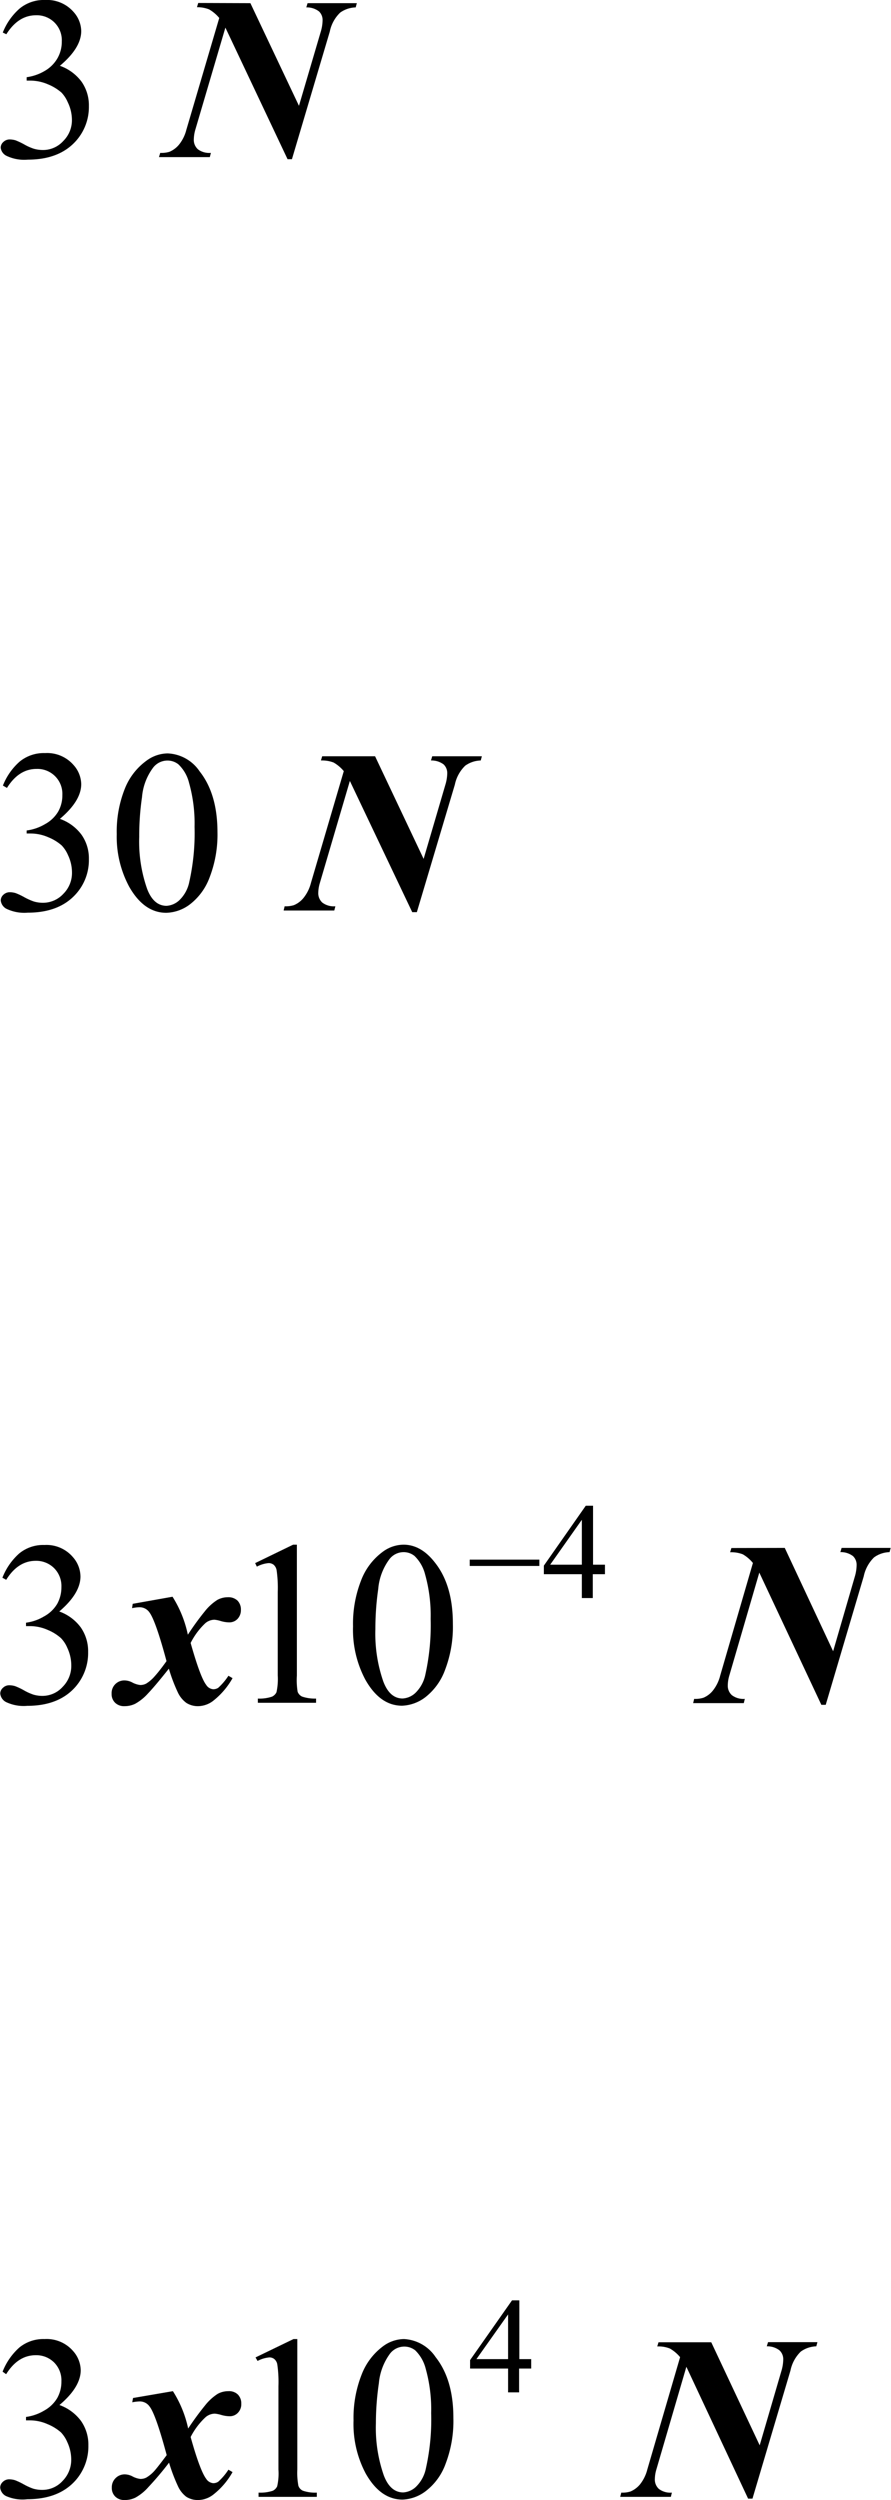 <svg xmlns="http://www.w3.org/2000/svg" xmlns:xlink="http://www.w3.org/1999/xlink" viewBox="0 0 140.73 394.78"><defs><clipPath id="clip-path" transform="translate(-5.89 -8.86)"><polygon points="0 42.84 71.04 42.84 71.04 0 0 0 0 42.84 0 42.84" fill="none"/></clipPath><clipPath id="clip-path-2" transform="translate(-5.89 -8.86)"><polygon points="0 161.78 89.54 161.78 89.54 118.93 0 118.93 0 161.78 0 161.78" fill="none"/></clipPath><clipPath id="clip-path-3" transform="translate(-5.89 -8.86)"><polygon points="0 287.03 153.8 287.03 153.8 237.71 0 237.71 0 287.03 0 287.03" fill="none"/></clipPath><clipPath id="clip-path-4" transform="translate(-5.89 -8.86)"><polygon points="0 412.36 141.63 412.36 141.63 363.19 0 363.19 0 412.36 0 412.36" fill="none"/></clipPath></defs><title>opciones_1</title><g id="Capa_2" data-name="Capa 2"><g id="opciones_1"><g clip-path="url(#clip-path)"><path d="M6.33,14A9.82,9.82,0,0,1,9,10.2a6,6,0,0,1,4-1.34,5.56,5.56,0,0,1,4.52,1.9,4.63,4.63,0,0,1,1.2,3q0,2.66-3.37,5.49a7.27,7.27,0,0,1,3.42,2.51,6.49,6.49,0,0,1,1.16,3.84,8.06,8.06,0,0,1-2,5.47c-1.76,2-4.31,3-7.65,3a6.47,6.47,0,0,1-3.38-.61A1.65,1.65,0,0,1,6,32.19a1.2,1.2,0,0,1,.42-.91,1.43,1.43,0,0,1,1-.4,3.38,3.38,0,0,1,.93.14,10.92,10.92,0,0,1,1.39.66,8.2,8.2,0,0,0,1.5.67,5.15,5.15,0,0,0,1.43.2,4.3,4.3,0,0,0,3.21-1.42,4.62,4.62,0,0,0,1.37-3.35A6.43,6.43,0,0,0,16.59,25a5.14,5.14,0,0,0-1-1.53,7.71,7.71,0,0,0-2.14-1.3,7.09,7.09,0,0,0-2.77-.58h-.58v-.54a7.53,7.53,0,0,0,2.87-1A5.43,5.43,0,0,0,15,18a5.25,5.25,0,0,0,.65-2.6,3.94,3.94,0,0,0-4.07-4.13q-2.8,0-4.69,3Z" transform="translate(-5.89 -8.86)"/><path d="M45.44,9.36l7.67,16.21,3.46-11.76a6.47,6.47,0,0,0,.27-1.72,1.85,1.85,0,0,0-.57-1.43,3.12,3.12,0,0,0-2-.63l.2-.67h7.78l-.18.67a4.37,4.37,0,0,0-2.45.82,5.72,5.72,0,0,0-1.64,3L52,34h-.69L41.49,13.22,36.73,29.38a5.9,5.9,0,0,0-.23,1.5,2,2,0,0,0,.64,1.55A3,3,0,0,0,39.2,33l-.17.67H31L31.2,33a4.26,4.26,0,0,0,1.46-.17,4,4,0,0,0,1.49-1.11,6.14,6.14,0,0,0,1.17-2.35l5.2-17.67a5.88,5.88,0,0,0-1.61-1.36A5.06,5.06,0,0,0,37,10l.2-.67Z" transform="translate(-5.89 -8.86)"/></g><g clip-path="url(#clip-path-2)"><path d="M6.35,132.91A9.82,9.82,0,0,1,9,129.12a6,6,0,0,1,4-1.34,5.52,5.52,0,0,1,4.52,1.9,4.63,4.63,0,0,1,1.2,3c0,1.77-1.13,3.6-3.37,5.49a7.21,7.21,0,0,1,3.42,2.51,6.47,6.47,0,0,1,1.16,3.84,8,8,0,0,1-2,5.46q-2.64,3-7.65,3a6.53,6.53,0,0,1-3.37-.61,1.68,1.68,0,0,1-.9-1.31,1.21,1.21,0,0,1,.43-.92,1.44,1.44,0,0,1,1-.39,3.32,3.32,0,0,1,.92.14,10.29,10.29,0,0,1,1.39.66,9.8,9.8,0,0,0,1.5.67,5.15,5.15,0,0,0,1.43.2,4.37,4.37,0,0,0,3.22-1.42,4.65,4.65,0,0,0,1.36-3.35,6.4,6.4,0,0,0-.63-2.76,5.14,5.14,0,0,0-1-1.53,7.48,7.48,0,0,0-2.14-1.3,6.92,6.92,0,0,0-2.77-.58H10.1V140A7.54,7.54,0,0,0,13,139a5.38,5.38,0,0,0,2.09-2,5.23,5.23,0,0,0,.65-2.6,3.94,3.94,0,0,0-4.07-4.12q-2.81,0-4.68,3Z" transform="translate(-5.89 -8.86)"/><path d="M24.33,140.58a18.26,18.26,0,0,1,1.27-7.16A10,10,0,0,1,29,129a5.72,5.72,0,0,1,3.37-1.17,6.4,6.4,0,0,1,5.06,2.85q2.8,3.54,2.81,9.58A18.76,18.76,0,0,1,39,147.4a9.53,9.53,0,0,1-3.14,4.29A6.46,6.46,0,0,1,32.15,153q-3.51,0-5.85-4.11A16.65,16.65,0,0,1,24.33,140.58Zm3.55.45a22.55,22.55,0,0,0,1.25,8.2c.68,1.78,1.71,2.67,3.07,2.67a3.24,3.24,0,0,0,2-.87,5.5,5.5,0,0,0,1.59-2.92,35.3,35.3,0,0,0,.83-8.69,23.53,23.53,0,0,0-.87-6.94,6,6,0,0,0-1.68-2.92,2.75,2.75,0,0,0-1.79-.6,2.86,2.86,0,0,0-2.19,1.1,9,9,0,0,0-1.77,4.68A42.2,42.2,0,0,0,27.88,141Z" transform="translate(-5.89 -8.86)"/><path d="M65.13,128.28l7.67,16.21,3.45-11.76a6.58,6.58,0,0,0,.28-1.72,1.89,1.89,0,0,0-.57-1.44,3.16,3.16,0,0,0-2-.62l.2-.67H82l-.18.67a4.37,4.37,0,0,0-2.45.82,5.79,5.79,0,0,0-1.64,3l-6,20.13H71l-9.85-20.72-4.75,16.15a5.6,5.6,0,0,0-.24,1.51,2,2,0,0,0,.64,1.55,3,3,0,0,0,2.06.58l-.17.67h-8l.16-.67a4.23,4.23,0,0,0,1.47-.18,3.9,3.9,0,0,0,1.48-1.1A6.26,6.26,0,0,0,55,148.29l5.19-17.66a5.88,5.88,0,0,0-1.61-1.36,5.06,5.06,0,0,0-2-.32l.2-.67Z" transform="translate(-5.89 -8.86)"/></g><g clip-path="url(#clip-path-3)"><path d="M101.44,255.94v1.5H99.52v3.77H97.79v-3.77h-6v-1.35l6.62-9.46h1.15v9.31Zm-3.65,0v-7.09l-5,7.09Z" transform="translate(-5.89 -8.86)"/><path d="M6.27,258a10,10,0,0,1,2.64-3.82,5.94,5.94,0,0,1,4-1.35,5.48,5.48,0,0,1,4.5,1.92,4.7,4.7,0,0,1,1.19,3.05q0,2.67-3.35,5.53a7.23,7.23,0,0,1,3.4,2.52,6.58,6.58,0,0,1,1.16,3.87,8.14,8.14,0,0,1-2,5.51c-1.75,2-4.3,3-7.62,3a6.45,6.45,0,0,1-3.37-.61,1.69,1.69,0,0,1-.89-1.32,1.2,1.2,0,0,1,.43-.92,1.4,1.4,0,0,1,1-.4,3.32,3.32,0,0,1,.92.14,10.29,10.29,0,0,1,1.39.66,8.48,8.48,0,0,0,1.5.68,5,5,0,0,0,1.42.2,4.29,4.29,0,0,0,3.2-1.43,4.7,4.7,0,0,0,1.36-3.37,6.56,6.56,0,0,0-.63-2.79,5,5,0,0,0-1-1.53,7.35,7.35,0,0,0-2.12-1.31,6.92,6.92,0,0,0-2.76-.59H10v-.54a7.4,7.4,0,0,0,2.86-1,5.37,5.37,0,0,0,2.08-2,5.41,5.41,0,0,0,.65-2.62,4,4,0,0,0-1.16-3,4,4,0,0,0-2.9-1.15c-1.86,0-3.42,1-4.66,3Z" transform="translate(-5.89 -8.86)"/><path d="M46.19,255.69l6-2.91h.59v20.68A11.38,11.38,0,0,0,52.9,276a1.37,1.37,0,0,0,.71.77,6.21,6.21,0,0,0,2.2.31v.67H46.62v-.67a6.14,6.14,0,0,0,2.23-.3,1.46,1.46,0,0,0,.71-.7,9.71,9.71,0,0,0,.2-2.65V260.24a19.54,19.54,0,0,0-.18-3.43,1.48,1.48,0,0,0-.46-.85,1.26,1.26,0,0,0-.81-.27,4.83,4.83,0,0,0-1.85.56Z" transform="translate(-5.89 -8.86)"/><path d="M61.65,265.68a18.73,18.73,0,0,1,1.26-7.22,10,10,0,0,1,3.36-4.5,5.59,5.59,0,0,1,3.35-1.18q2.8,0,5,2.87,2.81,3.57,2.8,9.65a19,19,0,0,1-1.23,7.24,9.66,9.66,0,0,1-3.12,4.33,6.46,6.46,0,0,1-3.67,1.34q-3.5,0-5.82-4.14A16.82,16.82,0,0,1,61.65,265.68Zm3.53.45a23,23,0,0,0,1.25,8.25c.68,1.8,1.7,2.69,3.06,2.69a3.21,3.21,0,0,0,2-.87,5.61,5.61,0,0,0,1.59-2.94,35.88,35.88,0,0,0,.83-8.76,23.94,23.94,0,0,0-.87-7,6.16,6.16,0,0,0-1.68-2.94,2.72,2.72,0,0,0-1.78-.6,2.82,2.82,0,0,0-2.18,1.11,9.15,9.15,0,0,0-1.77,4.71A44.27,44.27,0,0,0,65.18,266.13Z" transform="translate(-5.89 -8.86)"/><path d="M80.08,255.14h11v1h-11Z" transform="translate(-5.89 -8.86)"/><path d="M26.85,262.12,33.14,261A18.08,18.08,0,0,1,35.56,267a42.6,42.6,0,0,1,2.66-3.67,8,8,0,0,1,2-1.83,3.44,3.44,0,0,1,1.66-.42,2.07,2.07,0,0,1,1.53.54,2,2,0,0,1,.53,1.46,2,2,0,0,1-.53,1.42,1.77,1.77,0,0,1-1.33.55,5,5,0,0,1-1.32-.21,4.69,4.69,0,0,0-1-.21,2.26,2.26,0,0,0-1.44.55A11.18,11.18,0,0,0,36,268.3q1.53,5.42,2.45,6.61a1.46,1.46,0,0,0,1.1.7,1.43,1.43,0,0,0,.81-.23,9.64,9.64,0,0,0,1.61-1.9l.65.38a12.1,12.1,0,0,1-3.1,3.61,4,4,0,0,1-2.27.81,3.39,3.39,0,0,1-1.92-.51,4.32,4.32,0,0,1-1.36-1.68,26,26,0,0,1-1.41-3.73q-2.12,2.68-3.31,3.93a7.82,7.82,0,0,1-2,1.61,3.77,3.77,0,0,1-1.69.38,2,2,0,0,1-1.49-.54,1.88,1.88,0,0,1-.55-1.41,2,2,0,0,1,2.11-2.11,2.69,2.69,0,0,1,1.1.29,3.5,3.5,0,0,0,1.3.43,2,2,0,0,0,.93-.21,5.71,5.71,0,0,0,1.37-1.18c.34-.37,1-1.17,1.86-2.38-1.15-4.29-2.06-6.85-2.7-7.7a1.88,1.88,0,0,0-1.55-.81,5.75,5.75,0,0,0-1.19.15Z" transform="translate(-5.89 -8.86)"/><path d="M129.84,253.29l7.64,16.32,3.44-11.84a6.6,6.6,0,0,0,.27-1.74,1.89,1.89,0,0,0-.57-1.44,3.09,3.09,0,0,0-2-.63l.2-.67h7.75l-.18.67a4.33,4.33,0,0,0-2.45.83,5.85,5.85,0,0,0-1.63,3l-6,20.28h-.69l-9.8-20.88-4.74,16.27a5.66,5.66,0,0,0-.24,1.52,2,2,0,0,0,.64,1.56,3,3,0,0,0,2.05.59l-.16.67h-8l.16-.67a4.16,4.16,0,0,0,1.46-.18,3.76,3.76,0,0,0,1.48-1.11,6.21,6.21,0,0,0,1.17-2.38l5.17-17.79a5.8,5.8,0,0,0-1.6-1.37,5,5,0,0,0-2-.32l.2-.67Z" transform="translate(-5.89 -8.86)"/></g><g clip-path="url(#clip-path-4)"><path d="M89.79,381.39v1.49H87.88v3.76H86.14v-3.76h-6v-1.34l6.62-9.43h1.16v9.28Zm-3.65,0v-7.06l-5,7.06Z" transform="translate(-5.89 -8.86)"/><path d="M6.3,383.37a10,10,0,0,1,2.64-3.81,6,6,0,0,1,4-1.34,5.52,5.52,0,0,1,4.51,1.91,4.68,4.68,0,0,1,1.19,3q0,2.67-3.36,5.51a7.26,7.26,0,0,1,3.41,2.52,6.53,6.53,0,0,1,1.16,3.86,8.13,8.13,0,0,1-2,5.49q-2.64,3-7.63,3A6.45,6.45,0,0,1,6.81,403a1.69,1.69,0,0,1-.89-1.32,1.22,1.22,0,0,1,.42-.91,1.41,1.41,0,0,1,1-.4,3.32,3.32,0,0,1,.92.14,10.29,10.29,0,0,1,1.39.66,9.33,9.33,0,0,0,1.5.68,5,5,0,0,0,1.42.19,4.3,4.3,0,0,0,3.21-1.42,4.73,4.73,0,0,0,1.36-3.36,6.52,6.52,0,0,0-.63-2.78,5.14,5.14,0,0,0-1-1.53,7.55,7.55,0,0,0-2.13-1.3,6.88,6.88,0,0,0-2.76-.59H10v-.54a7.54,7.54,0,0,0,2.86-1,5.44,5.44,0,0,0,2.08-2,5.27,5.27,0,0,0,.65-2.61,4,4,0,0,0-1.16-3,4,4,0,0,0-2.89-1.14q-2.81,0-4.68,3Z" transform="translate(-5.89 -8.86)"/><path d="M46.25,381.12l6-2.9h.6v20.62a11.16,11.16,0,0,0,.17,2.55,1.32,1.32,0,0,0,.71.78,6,6,0,0,0,2.2.3v.67h-9.2v-.67a6.28,6.28,0,0,0,2.24-.29,1.46,1.46,0,0,0,.7-.71,9.11,9.11,0,0,0,.2-2.63V385.66a19.31,19.31,0,0,0-.18-3.42,1.43,1.43,0,0,0-.46-.85,1.23,1.23,0,0,0-.8-.27,4.82,4.82,0,0,0-1.86.56Z" transform="translate(-5.89 -8.86)"/><path d="M61.73,391.08a18.62,18.62,0,0,1,1.26-7.2,10.05,10.05,0,0,1,3.36-4.49,5.66,5.66,0,0,1,3.35-1.17,6.4,6.4,0,0,1,5,2.86q2.81,3.56,2.8,9.62a18.88,18.88,0,0,1-1.23,7.22,9.46,9.46,0,0,1-3.13,4.31,6.44,6.44,0,0,1-3.67,1.34q-3.49,0-5.82-4.12A16.66,16.66,0,0,1,61.73,391.08Zm3.53.45a22.85,22.85,0,0,0,1.25,8.22c.68,1.79,1.71,2.69,3.07,2.69a3.18,3.18,0,0,0,2-.88,5.56,5.56,0,0,0,1.58-2.92,35.23,35.23,0,0,0,.83-8.73,23.78,23.78,0,0,0-.86-7A6.16,6.16,0,0,0,71.47,380a2.79,2.79,0,0,0-1.79-.59,2.86,2.86,0,0,0-2.18,1.1,9.29,9.29,0,0,0-1.77,4.7A43.89,43.89,0,0,0,65.26,391.53Z" transform="translate(-5.89 -8.86)"/><path d="M26.9,387.53l6.3-1.08a17.91,17.91,0,0,1,2.41,5.9,45,45,0,0,1,2.67-3.65,8.19,8.19,0,0,1,2-1.83,3.48,3.48,0,0,1,1.67-.42,2,2,0,0,1,1.52.54,2,2,0,0,1,.53,1.46,1.92,1.92,0,0,1-.53,1.41,1.75,1.75,0,0,1-1.32.55,5,5,0,0,1-1.33-.21,5.13,5.13,0,0,0-1-.2,2.31,2.31,0,0,0-1.44.54A11.25,11.25,0,0,0,36,393.69c1,3.6,1.84,5.79,2.45,6.59a1.49,1.49,0,0,0,1.1.7,1.39,1.39,0,0,0,.82-.24,9.58,9.58,0,0,0,1.6-1.89l.65.38a11.91,11.91,0,0,1-3.1,3.6,4,4,0,0,1-2.28.81,3.39,3.39,0,0,1-1.92-.51A4.36,4.36,0,0,1,34,401.46a27.59,27.59,0,0,1-1.41-3.72,50.45,50.45,0,0,1-3.31,3.91,7.61,7.61,0,0,1-2,1.61,3.78,3.78,0,0,1-1.7.38,2,2,0,0,1-1.48-.54,1.87,1.87,0,0,1-.55-1.4,2,2,0,0,1,.59-1.51,2,2,0,0,1,1.52-.6,2.69,2.69,0,0,1,1.1.29,3.5,3.5,0,0,0,1.3.43,2,2,0,0,0,.93-.21,5.4,5.4,0,0,0,1.38-1.17c.33-.38.95-1.17,1.85-2.38q-1.72-6.41-2.7-7.67a1.88,1.88,0,0,0-1.55-.81,6.42,6.42,0,0,0-1.19.14Z" transform="translate(-5.89 -8.86)"/><path d="M118.23,378.73,125.88,395l3.45-11.81a6.54,6.54,0,0,0,.27-1.73A1.89,1.89,0,0,0,129,380a3.12,3.12,0,0,0-2-.63l.2-.66H135l-.18.66a4.4,4.4,0,0,0-2.45.83,5.78,5.78,0,0,0-1.63,3l-6,20.22h-.69L114.3,382.6l-4.74,16.22a5.6,5.6,0,0,0-.24,1.51,2,2,0,0,0,.64,1.56,3,3,0,0,0,2.05.58l-.16.67h-8l.17-.67a4.2,4.2,0,0,0,1.46-.18,4,4,0,0,0,1.48-1.1,6.24,6.24,0,0,0,1.17-2.37l5.18-17.74a5.88,5.88,0,0,0-1.61-1.36,4.76,4.76,0,0,0-2-.33l.2-.66Z" transform="translate(-5.89 -8.86)"/></g></g></g></svg>